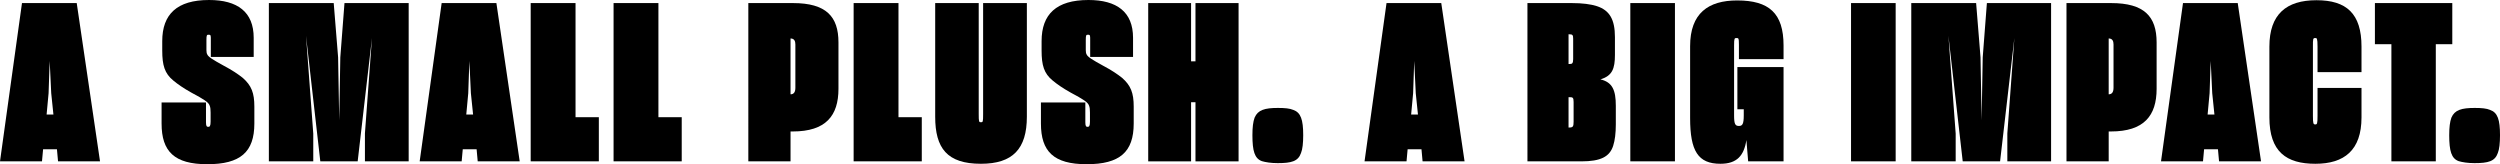 <?xml version="1.0" encoding="UTF-8"?>
<svg id="Layer_2" data-name="Layer 2" xmlns="http://www.w3.org/2000/svg" width="227.44" height="14.94" viewBox="0 0 227.44 14.94">
  <defs>
    <style>
      .cls-1 {
        stroke-width: 0px;
      }
    </style>
  </defs>
  <g id="Layer_1-2" data-name="Layer 1">
    <g>
      <path class="cls-1" d="m3.92,13.58l-.1,1.1H0L2,.28h4.98l2.12,14.4h-3.82l-.1-1.1h-1.26Zm.94-3.16l-.2-1.94-.14-2.94-.1,2.94-.18,1.94h.62Z"/>
      <path class="cls-1" d="m14.7,11.24v-1.92h4.04v1.8c0,.34.06.42.2.42s.22-.06.22-.48v-.82c0-.26-.02-.48-.08-.62-.1-.32-.52-.58-1.68-1.2-.72-.4-1.26-.78-1.64-1.1-.78-.64-1-1.38-1-2.72v-.86c0-2.44,1.34-3.74,4.26-3.74,2.58,0,4.06,1.08,4.06,3.44v1.74h-3.9v-1.48c0-.46.02-.54-.2-.54-.16,0-.2.02-.2.48v.92c0,.16.02.3.08.4.1.22.48.46,1.5,1.02.76.4,1.32.78,1.72,1.1.8.7,1.06,1.38,1.06,2.62v1.54c0,2.6-1.28,3.7-4.28,3.7s-4.16-1.16-4.16-3.7Z"/>
      <path class="cls-1" d="m24.46,14.68V.28h5.9l.4,4.94.1,5.72.1-5.72.38-4.94h5.84v14.4h-3.98v-2.54l.64-8.68-1.3,11.22h-3.4l-1.3-11.42.66,8.9v2.52h-4.04Z"/>
      <path class="cls-1" d="m42.1,13.58l-.1,1.1h-3.82L40.18.28h4.98l2.12,14.4h-3.82l-.1-1.1h-1.26Zm.94-3.16l-.2-1.94-.14-2.94-.1,2.94-.18,1.94h.62Z"/>
      <path class="cls-1" d="m48.28.28h4.08v10.38h2.12v4.02h-6.2V.28Z"/>
      <path class="cls-1" d="m55.82.28h4.08v10.38h2.12v4.02h-6.2V.28Z"/>
      <path class="cls-1" d="m71.92,14.68h-3.84V.28h4.06c3.02,0,4.14,1.22,4.14,3.58v4.22c0,2.44-1.14,3.88-4.16,3.88h-.2v2.72Zm.44-6.7v-3.94c0-.3-.1-.54-.44-.54v5.08c.3,0,.44-.2.44-.6Z"/>
      <path class="cls-1" d="m77.66.28h4.08v10.38h2.12v4.02h-6.2V.28Z"/>
      <path class="cls-1" d="m85.08,10.62V.28h3.96v10.1c0,.7.02.74.2.74s.2-.02.2-.74V.28h3.98v10.34c0,2.92-1.28,4.28-4.18,4.28-3.08,0-4.16-1.42-4.16-4.28Z"/>
      <path class="cls-1" d="m94.7,11.24v-1.92h4.04v1.8c0,.34.06.42.2.42s.22-.06.22-.48v-.82c0-.26-.02-.48-.08-.62-.1-.32-.52-.58-1.68-1.2-.72-.4-1.26-.78-1.64-1.1-.78-.64-1-1.38-1-2.72v-.86c0-2.44,1.34-3.74,4.26-3.74,2.58,0,4.06,1.08,4.06,3.44v1.74h-3.9v-1.48c0-.46.02-.54-.2-.54-.16,0-.2.02-.2.48v.92c0,.16.02.3.08.4.1.22.48.46,1.5,1.02.76.4,1.32.78,1.72,1.1.8.7,1.06,1.38,1.06,2.62v1.54c0,2.6-1.28,3.7-4.28,3.7s-4.16-1.16-4.16-3.7Z"/>
      <path class="cls-1" d="m108.36,9.3v5.38h-3.9V.28h3.9v5.3h.4V.28h3.92v14.4h-3.92v-5.38h-.4Z"/>
      <path class="cls-1" d="m114.8,14.66c-.66-.24-.86-.92-.86-2.36,0-.72.06-1.22.2-1.6.3-.7.92-.88,2.12-.88.62,0,1.08.04,1.4.18.68.24.9.88.9,2.3,0,.72-.06,1.28-.2,1.62-.26.76-.88.92-2.12.92-.62,0-1.1-.08-1.44-.18Z"/>
      <path class="cls-1" d="m128.06,13.58l-.1,1.1h-3.82l2-14.4h4.98l2.12,14.4h-3.82l-.1-1.1h-1.26Zm.94-3.16l-.2-1.94-.14-2.94-.1,2.94-.18,1.94h.62Z"/>
      <path class="cls-1" d="m138.96.28h4.04c.96,0,1.72.1,2.28.28,1.16.38,1.64,1.22,1.64,2.82v1.62c0,1.24-.24,1.9-1.32,2.22,1.08.26,1.4.96,1.4,2.4v1.7c0,.8-.08,1.44-.24,1.94-.32,1-1.14,1.42-2.9,1.42h-4.9V.28Zm3.74,5.54h.14c.18,0,.28-.06.28-.44v-1.86c0-.34-.06-.4-.36-.4h-.06v2.7Zm0,5.78h.08c.32,0,.38-.1.38-.52v-1.8c0-.42-.08-.44-.4-.44h-.06v2.76Z"/>
      <path class="cls-1" d="m152.38.28v14.4h-4.06V.28h4.06Z"/>
      <path class="cls-1" d="m156.52,14.9c-2.04,0-2.76-1.16-2.76-4.16v-6.54c0-3,1.66-4.16,4.28-4.16,2.9,0,4.22,1.16,4.22,4.1v1.24h-4.06v-1.3c0-.62-.04-.62-.22-.62s-.22.02-.22.66v6.38c0,.78.1.96.44.96.32,0,.44-.18.44-.96v-.56h-.58v-3.84h4.2v8.58h-3.22l-.16-1.94c-.22,1.42-.86,2.16-2.36,2.16Z"/>
      <path class="cls-1" d="m172.46.28v14.4h-4.06V.28h4.06Z"/>
      <path class="cls-1" d="m173.88,14.68V.28h5.9l.4,4.94.1,5.72.1-5.72.38-4.94h5.84v14.4h-3.98v-2.54l.64-8.68-1.3,11.22h-3.4l-1.3-11.42.66,8.9v2.52h-4.04Z"/>
      <path class="cls-1" d="m191.84,14.68h-3.84V.28h4.06c3.02,0,4.14,1.22,4.14,3.58v4.22c0,2.44-1.14,3.88-4.16,3.88h-.2v2.72Zm.44-6.7v-3.94c0-.3-.1-.54-.44-.54v5.08c.3,0,.44-.2.44-.6Z"/>
      <path class="cls-1" d="m200.52,13.58l-.1,1.1h-3.82l2-14.4h4.98l2.12,14.4h-3.82l-.1-1.1h-1.26Zm.94-3.16l-.2-1.94-.14-2.94-.1,2.94-.18,1.94h.62Z"/>
      <path class="cls-1" d="m206.46,10.68v-6.44c0-2.94,1.54-4.22,4.28-4.22s4.1,1.22,4.1,4.22v2.32h-4v-2.32c0-.76-.06-.78-.2-.78-.22,0-.22.06-.22.78v6.3c0,.72.04.78.22.78.16,0,.2-.06.2-.78v-2.54h4v2.68c0,3-1.58,4.22-4.2,4.22s-4.18-1.08-4.18-4.22Z"/>
      <path class="cls-1" d="m221.6,14.68h-4.04V4.02h-1.5V.28h7.04v3.74h-1.5v10.66Z"/>
      <path class="cls-1" d="m223.68,14.66c-.66-.24-.86-.92-.86-2.36,0-.72.06-1.22.2-1.6.3-.7.92-.88,2.12-.88.62,0,1.08.04,1.4.18.68.24.9.88.9,2.3,0,.72-.06,1.28-.2,1.62-.26.76-.88.92-2.12.92-.62,0-1.1-.08-1.44-.18Z"/>
    </g>
  </g>
</svg>